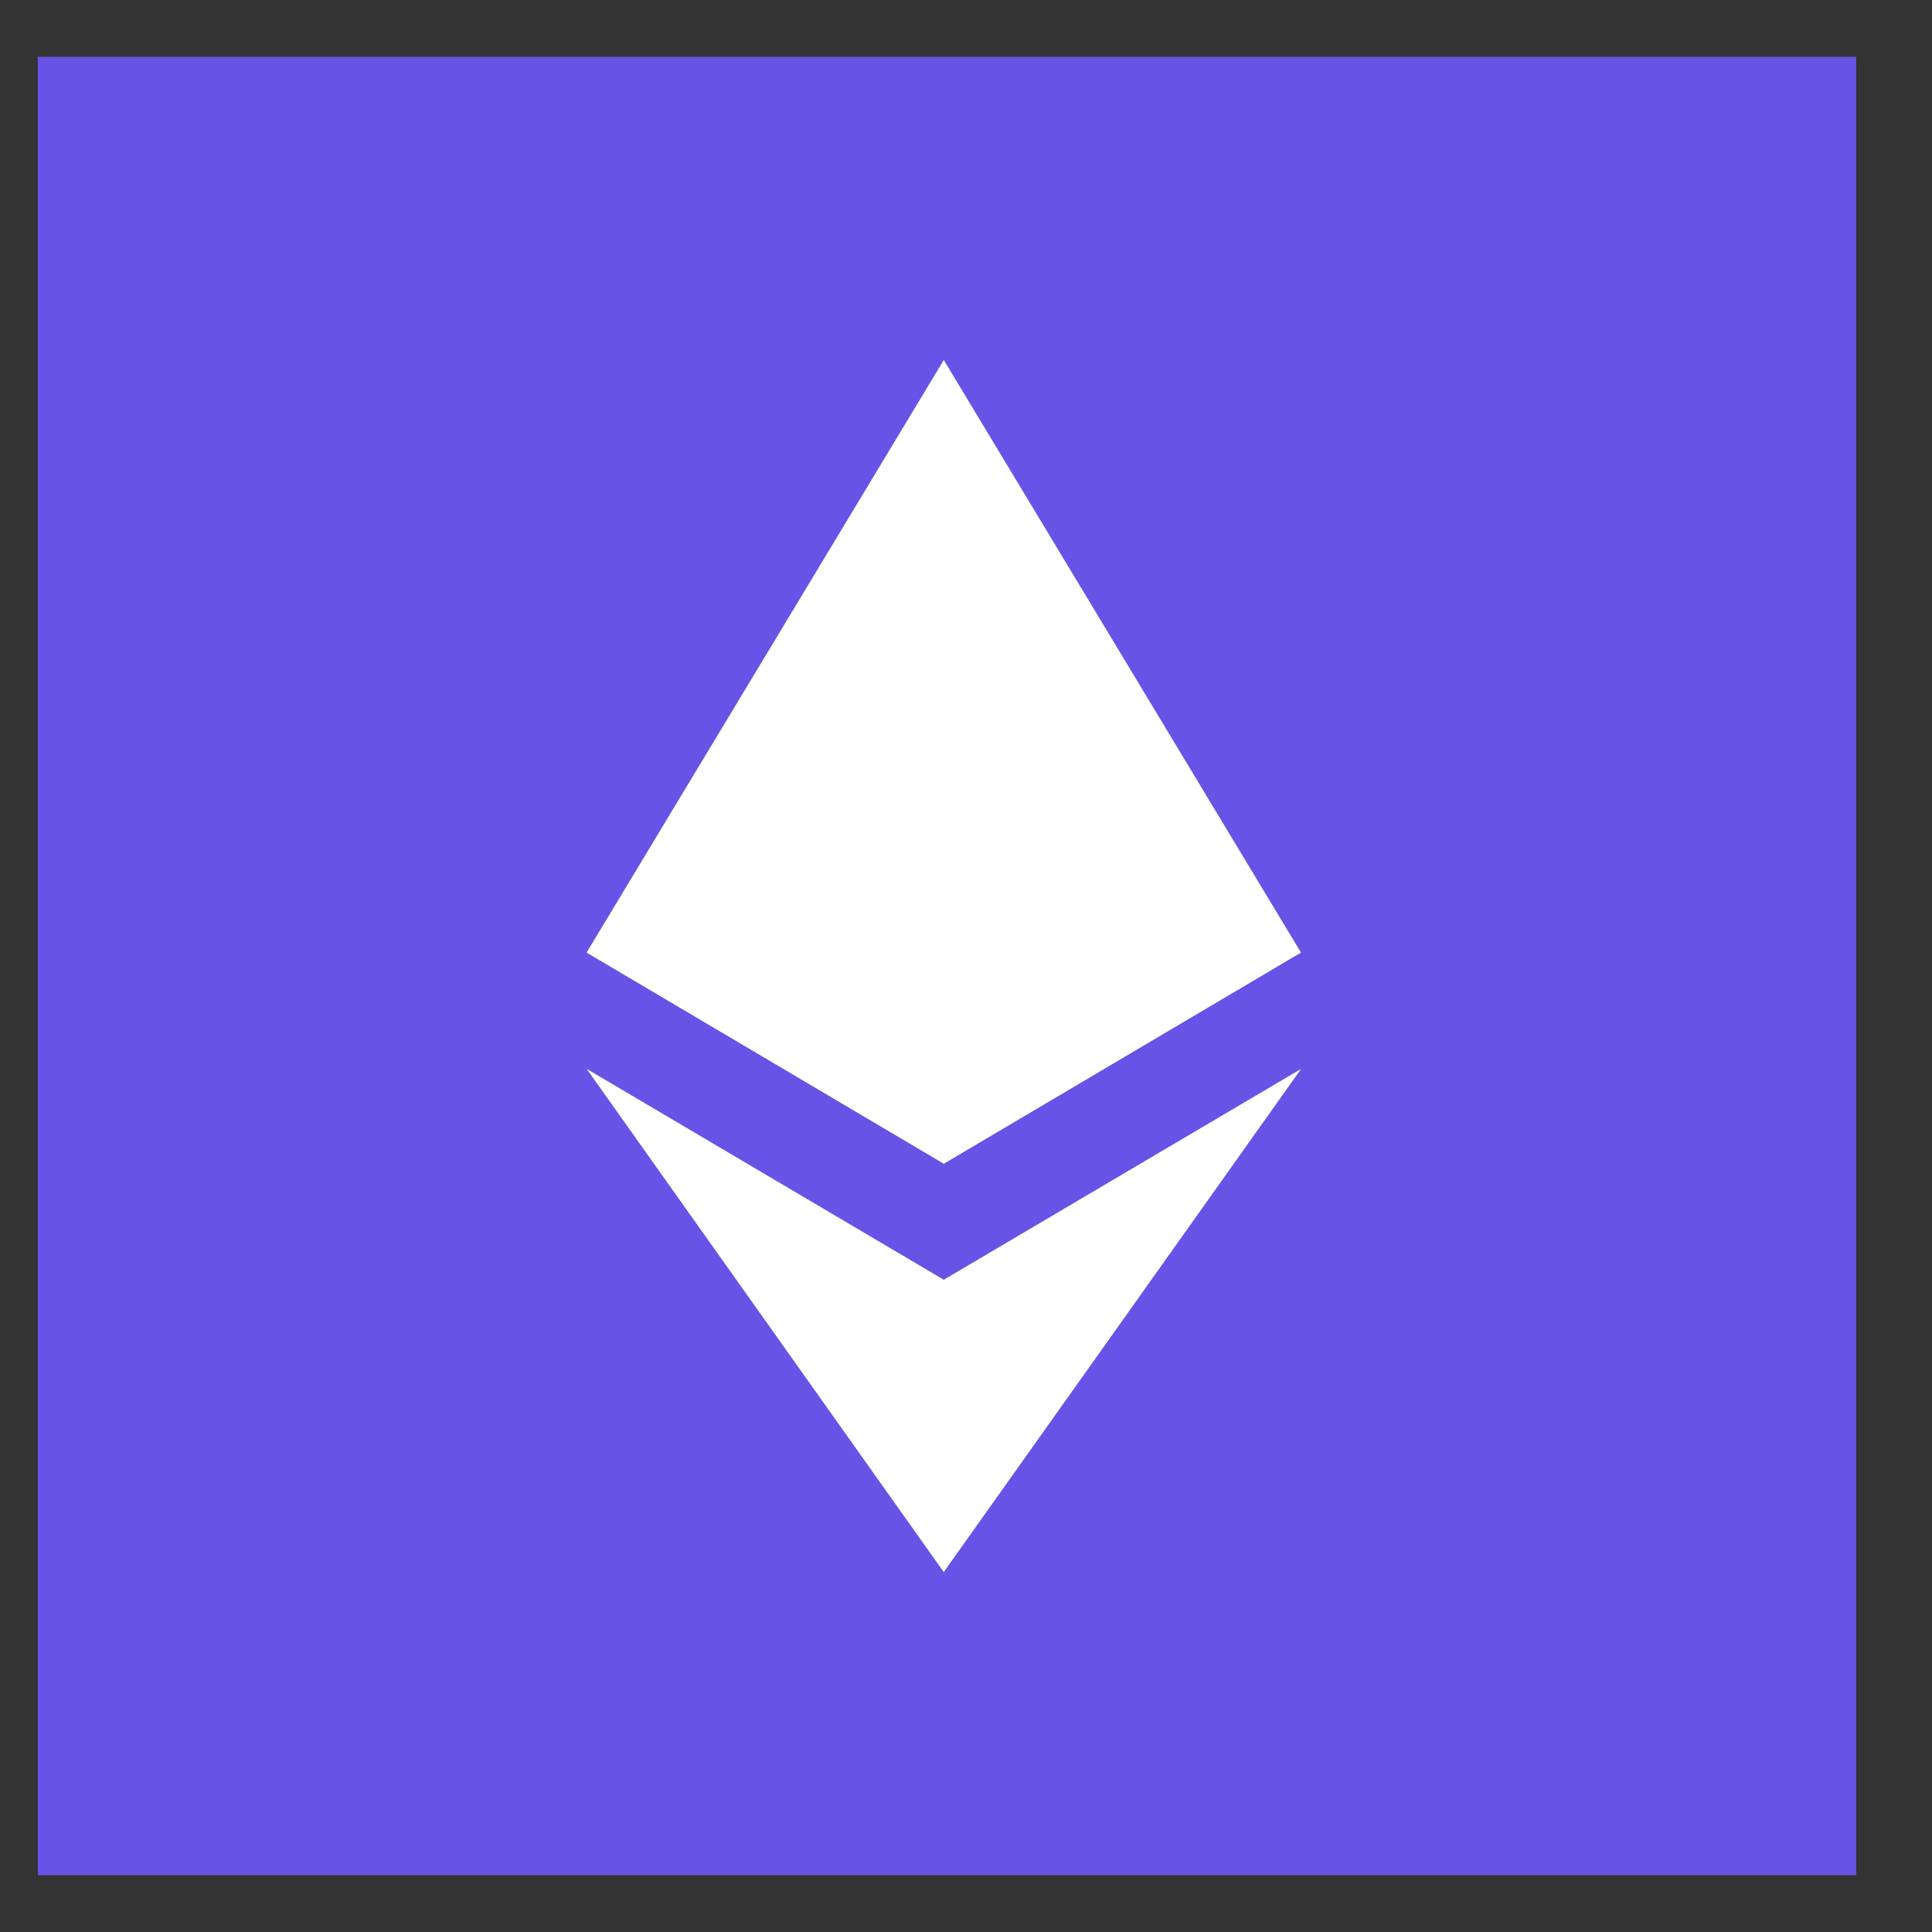 <svg width="17" height="17" viewBox="0 0 17 17" fill="none" xmlns="http://www.w3.org/2000/svg">
<rect x="0" y="0" width="17" height="17" fill="#333333" stroke="none"/>
<rect x="0.333" y="0.5" width="16" height="16" fill="#6853E7"/>
<path d="M8.304 3.167L8.235 3.4V10.171L8.304 10.239L11.447 8.381L8.304 3.167Z" fill="white"/>
<path d="M8.305 3.167L5.162 8.381L8.305 10.239V6.953V3.167Z" fill="white"/>
<path d="M8.304 11.261L8.266 11.309V13.72L8.304 13.833L11.449 9.405L8.304 11.261Z" fill="white"/>
<path d="M8.305 13.834V11.261L5.162 9.405L8.305 13.834Z" fill="white"/>
<path d="M8.305 10.239L11.447 8.381L8.305 6.953V10.239Z" fill="white"/>
<path d="M5.162 8.381L8.305 10.239V6.953L5.162 8.381Z" fill="white"/>
</svg>
